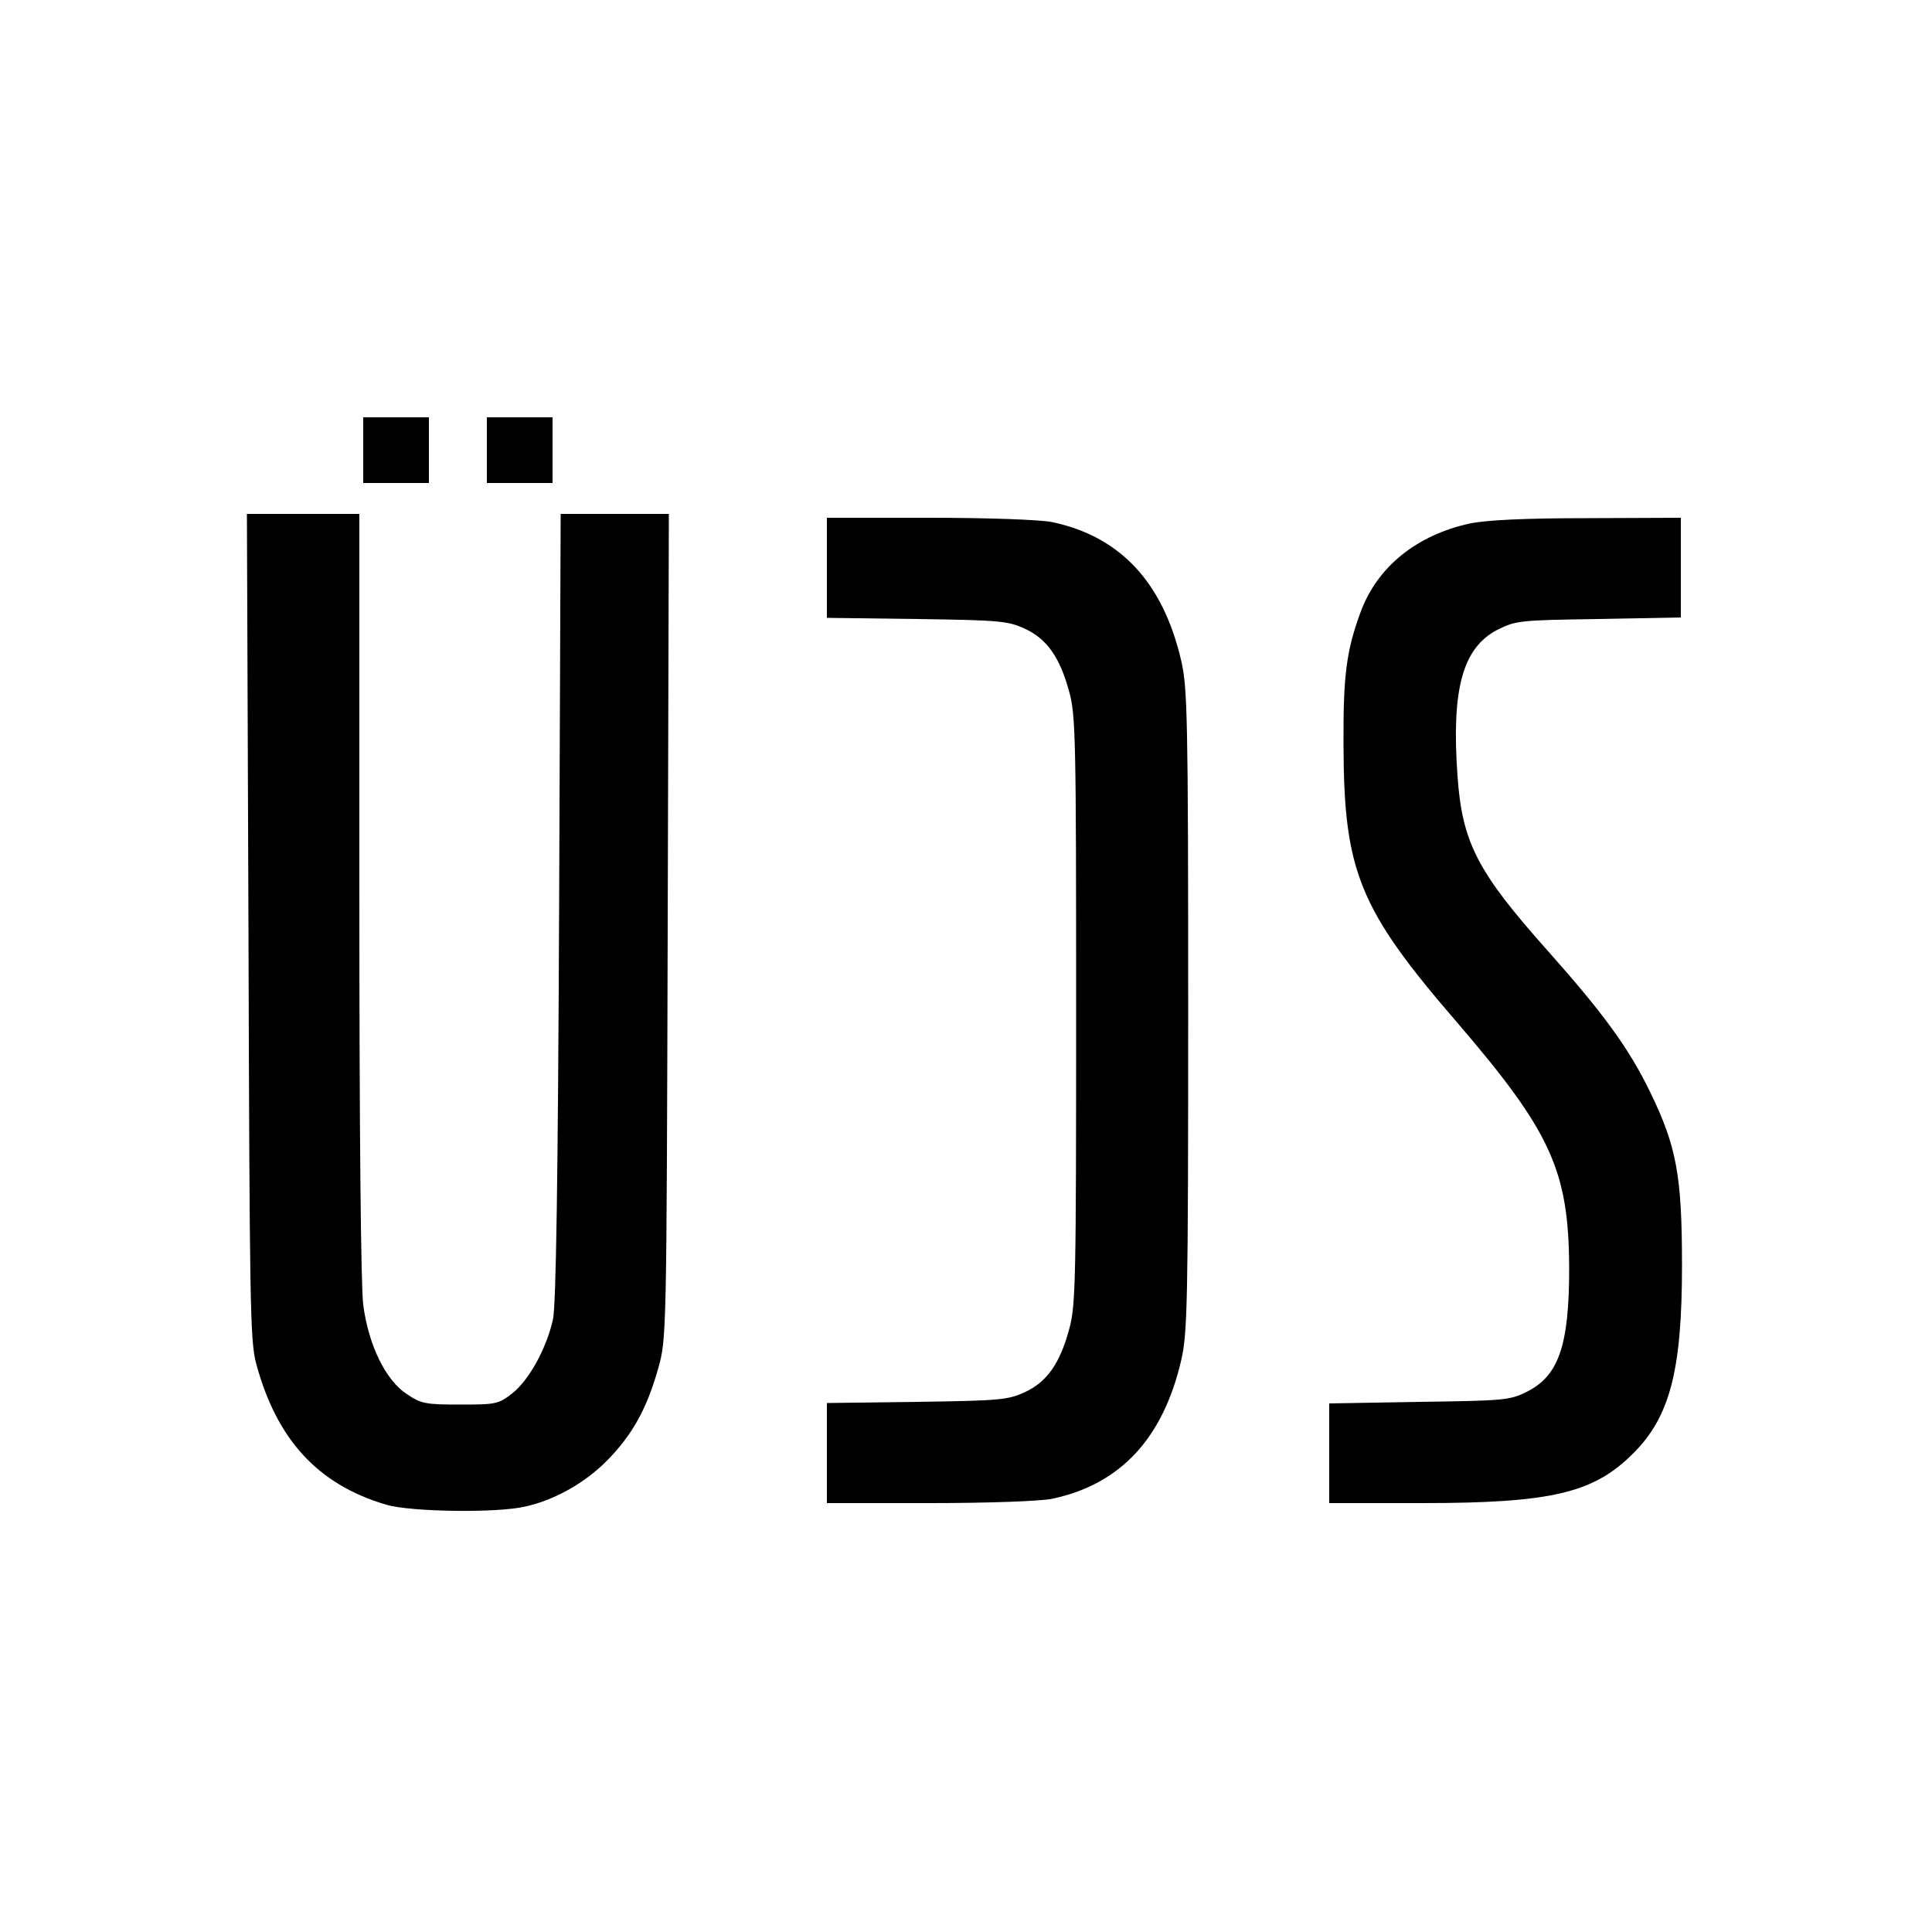 <?xml version="1.0" encoding="UTF-8"?>
<svg data-bbox="63.9 108 371.4 283.017" viewBox="0 0 500 500" height="666.667" width="666.667" xmlns="http://www.w3.org/2000/svg" data-type="shape">
    <g>
        <path d="M94 116.5v8.5h17v-17H94z"/>
        <path d="M126 116.5v8.5h17v-17h-17z"/>
        <path d="M64.3 239.7c.3 97.6.4 107.3 2 113.2 5.3 19.7 16 31.3 33.6 36.5 6.3 1.9 28.8 2.2 36 .5 7.7-1.7 15.4-6.1 21.1-11.8 6.6-6.7 10.3-13.3 13.3-23.8 2.2-7.8 2.2-7.9 2.5-114.6l.3-106.7h-28l-.4 101.7c-.3 71.1-.8 103.3-1.6 106.8-1.7 7.5-6.1 15.5-10.4 19-3.7 2.9-4.3 3-13.6 3-8.9 0-10.1-.2-13.8-2.7-5.5-3.6-9.9-12.6-11.3-23.1-.6-5-1-43.7-1-106.3V133H63.9z"/>
        <path d="M214 146.9v13l23.3.3c21.3.3 23.6.5 27.9 2.5 5.7 2.6 9.1 7.4 11.5 16.3 1.7 6 1.8 12.6 1.8 82.5s-.1 76.5-1.8 82.5c-2.4 8.9-5.8 13.7-11.5 16.3-4.3 2-6.6 2.2-27.9 2.5l-23.3.3V389h26.5c15.6 0 28.6-.5 31.7-1.1 17.7-3.7 28.8-15.6 33.5-35.9 1.6-6.9 1.8-14.6 1.8-90.5s-.2-83.6-1.8-90.5c-4.7-20.3-15.8-32.2-33.5-35.9-3.1-.6-16.1-1.1-31.7-1.1H214z"/>
        <path d="M380.3 135.5c-13.7 3-23.8 11.2-28.1 22.7-3.8 10.2-4.6 16.7-4.5 34.8.1 32.6 4.1 42.3 29.3 71.5 24.4 28.4 29 38.4 29.1 63.7 0 20-2.7 27.9-11 32-4.3 2.2-6.1 2.3-27.8 2.6l-23.3.4V389h24c33.5 0 44.4-2.6 54.6-12.8 9.6-9.5 12.7-21.6 12.7-48.7 0-23.3-1.4-30.8-8.3-45-5.5-11.3-12.1-20.3-26.5-36.5-18.1-20.3-22.1-27.9-23.3-45.2-1.6-22.4 1.3-33.1 10.3-37.8 4.8-2.4 5.7-2.5 26.2-2.8l21.3-.4V134l-24.2.1c-16.4 0-26.3.5-30.5 1.4"/>
    </g>
</svg>
